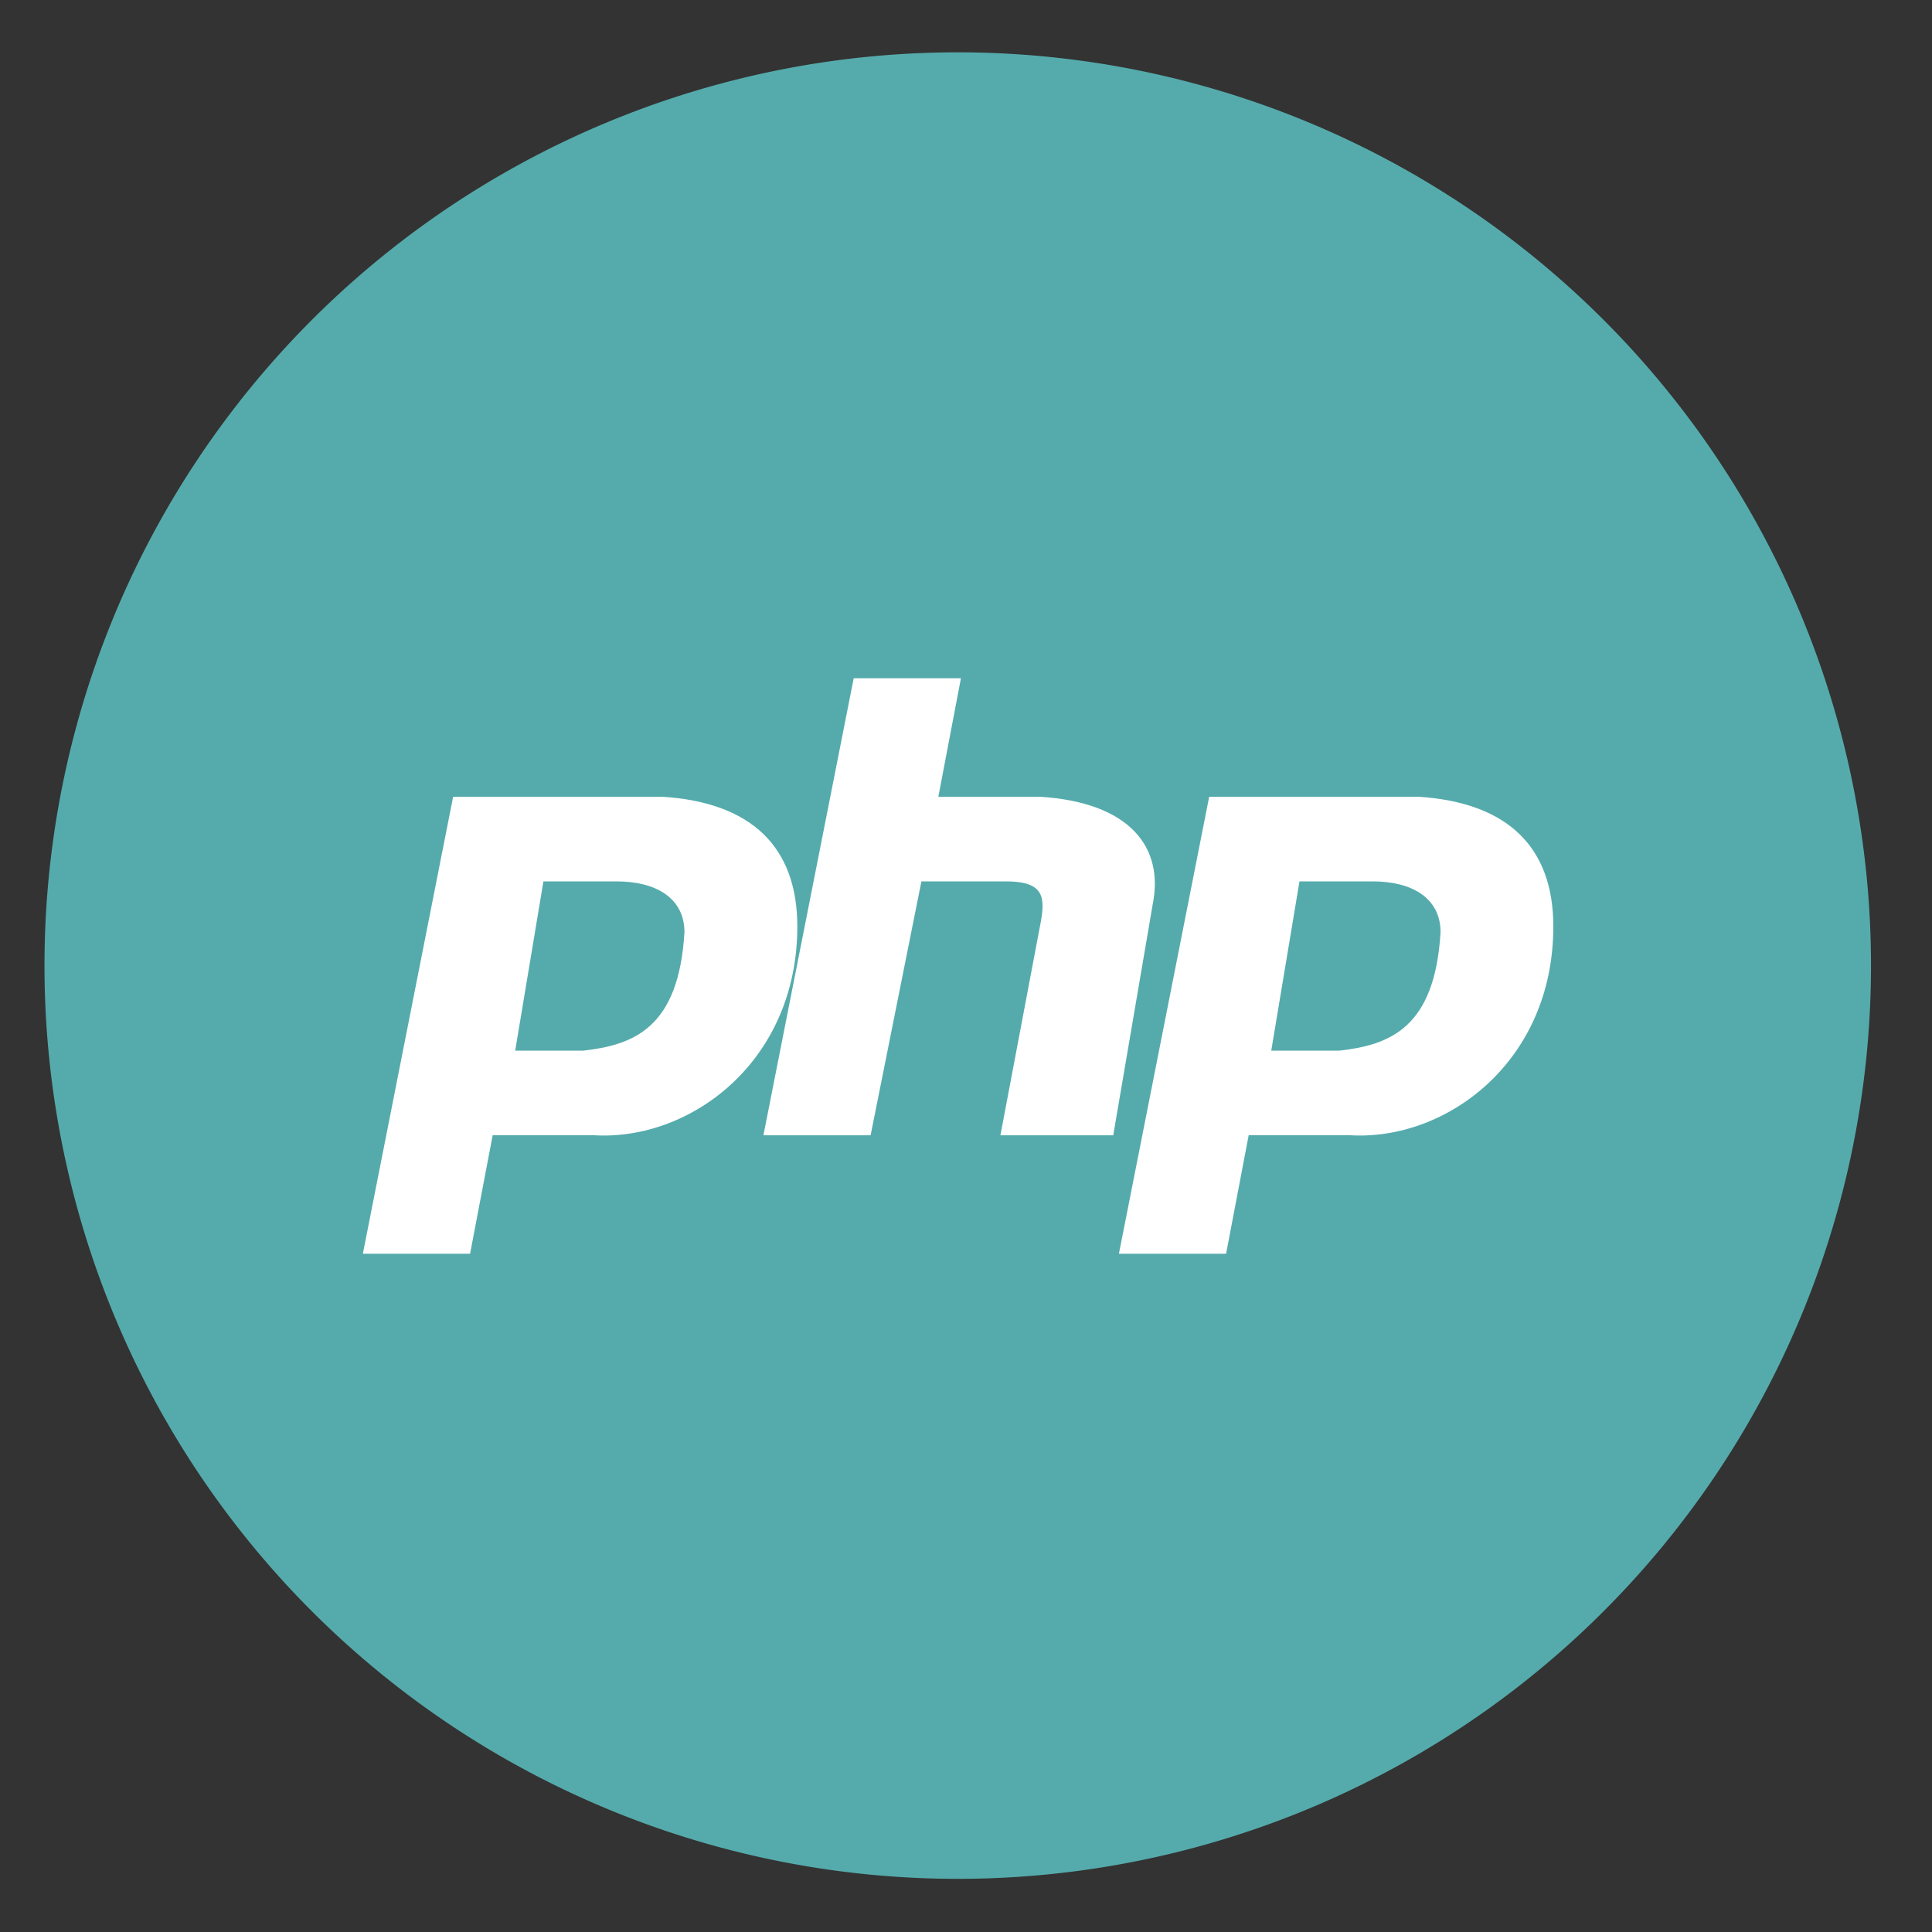 <?xml version="1.0" encoding="UTF-8" standalone="no"?>
<svg
   xmlns:dc="http://purl.org/dc/elements/1.1/"
   xmlns:cc="http://creativecommons.org/ns#"
   xmlns:rdf="http://www.w3.org/1999/02/22-rdf-syntax-ns#"
   xmlns:svg="http://www.w3.org/2000/svg"
   xmlns="http://www.w3.org/2000/svg"
   xmlns:sodipodi="http://sodipodi.sourceforge.net/DTD/sodipodi-0.dtd"
   xmlns:inkscape="http://www.inkscape.org/namespaces/inkscape"
   height="48"
   width="48"
   version="1.1"
   id="svg24"
   sodipodi:docname="php.svg"
   inkscape:version="0.92.4 5da689c313, 2019-01-14">
  <rect width="100%" height="100%" fill="#333333" stroke="none"/>
  <defs
     id="defs28">
    <filter
       filterUnits="objectBoundingBox"
       color-interpolation-filters="sRGB"
       y="-200%"
       x="-200%"
       height="400%"
       width="400%"
       id="CUXOqXYxAz1upxKXOfcFWw6SUkcHsA6M">
      <feGaussianBlur
         id="feGaussianBlur842"
         stdDeviation="4.294"
         in="SourceGraphic" />
      <feOffset
         id="feOffset844"
         result="pf_100_offsetBlur"
         dy="4"
         dx="0" />
      <feFlood
         id="feFlood846"
         flood-opacity=".4" />
      <feComposite
         id="feComposite848"
         result="pf_100_dropShadow"
         operator="in"
         in2="pf_100_offsetBlur" />
      <feBlend
         id="feBlend850"
         mode="normal"
         in2="pf_100_dropShadow"
         in="SourceGraphic" />
    </filter>
  </defs>
  <sodipodi:namedview
     pagecolor="#ffffff"
     bordercolor="#666666"
     borderopacity="1"
     objecttolerance="10"
     gridtolerance="10"
     guidetolerance="10"
     inkscape:pageopacity="0"
     inkscape:pageshadow="2"
     inkscape:window-width="1920"
     inkscape:window-height="1024"
     id="namedview26"
     showgrid="true"
     inkscape:zoom="3.4766083"
     inkscape:cx="24"
     inkscape:cy="24"
     inkscape:window-x="0"
     inkscape:window-y="30"
     inkscape:window-maximized="1"
     inkscape:current-layer="svg24">
    <inkscape:grid
       type="xygrid"
       id="grid840" />
  </sodipodi:namedview>
  <path
     d="m44.322 27.405a19.73 19.73 0 0 1 -19.73 19.73 19.73 19.73 0 0 1 -19.73-19.73 19.73 19.73 0 0 1 19.73-19.73 19.73 19.73 0 0 1 19.73 19.73z"
     fill="#299595"
     opacity=".99"
     transform="matrix(1.15 0 0 1.15 -4.486 -7.526)"
     id="path2"
     style="fill:#56adae;fill-opacity:1" />
  <path
     id="path864-3"
     d="M 33.266,26.103 H 31.584 L 32.285,21.898 h 1.823 c 0.981,0 1.682,0.42 1.682,1.262 -0.14,2.383 -1.262,2.803 -2.524,2.944 z M 18.967,28.206 21.21,16.851 h 2.664 l -0.561,2.944 h 2.523 c 2.243,0.14 3.084,1.262 2.804,2.664 l -0.982,5.747 h -2.803 l 0.981,-5.187 c 0.14,-0.701 0.14,-1.121 -0.841,-1.121 h -2.103 l -1.262,6.308 z m 16.261,-8.411 h -5.186 l -2.243,11.354 h 2.663 l 0.561,-2.944 h 2.523 c 2.383,0.14 5.046,-1.822 5.046,-5.187 0,-1.962 -1.122,-3.084 -3.365,-3.224 z M 14.482,26.103 H 12.8 l 0.701,-4.205 h 1.822 c 0.981,0 1.682,0.42 1.682,1.262 -0.14,2.383 -1.262,2.803 -2.523,2.944 z m 1.963,-6.308 H 11.258 L 9.015,31.149 h 2.664 l 0.561,-2.944 h 2.523 c 2.383,0.14 5.046,-1.822 5.046,-5.187 0,-1.962 -1.122,-3.084 -3.364,-3.224 z"
     inkscape:connector-curvature="0"
     style="isolation:isolate;fill:#ffffff;fill-opacity:1;fill-rule:evenodd;stroke-width:0.205" />
</svg>
